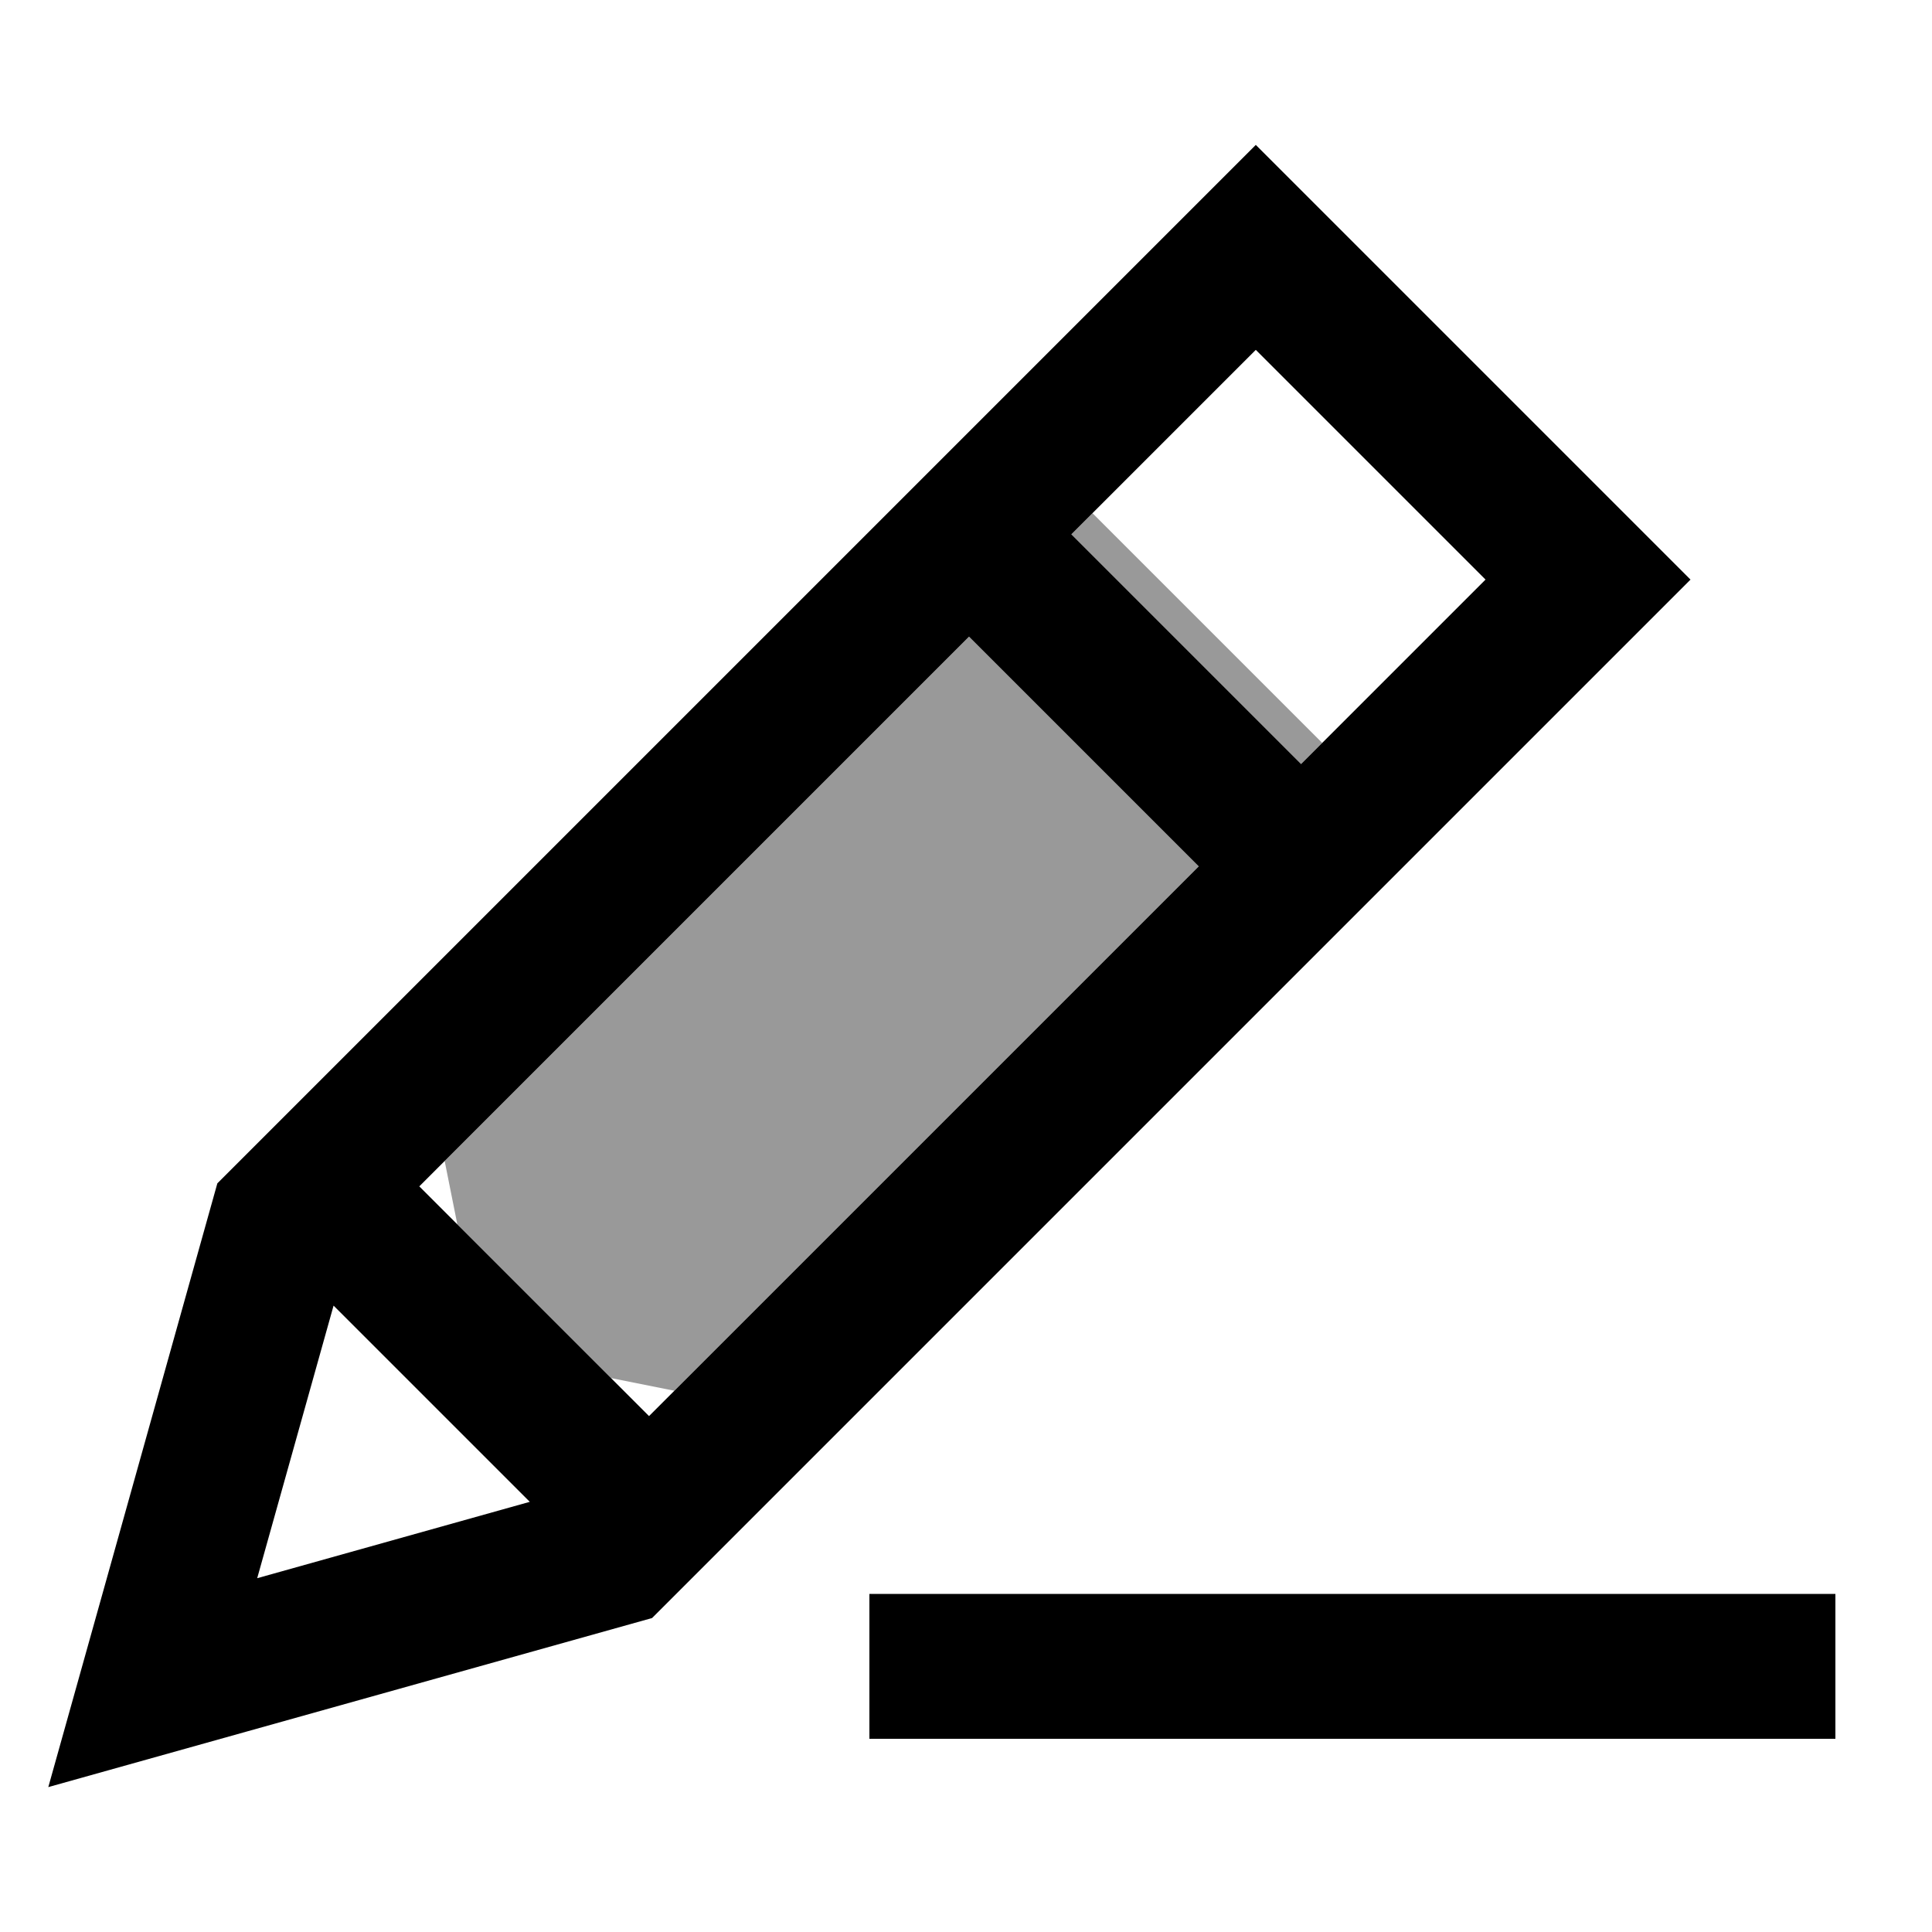 <svg xmlns="http://www.w3.org/2000/svg" viewBox="0 0 640 640"><!--! Font Awesome Pro 7.1.0 by @fontawesome - https://fontawesome.com License - https://fontawesome.com/license (Commercial License) Copyright 2025 Fonticons, Inc. --><path opacity=".4" fill="currentColor" d="M147.3 384.6L151.5 405.6L202.4 456.5L223.4 460.7L397.1 287L321 210.9L147.3 384.6zM354.9 177L431 253.1L438 246.1L361.9 170L354.9 177z"/><path fill="currentColor" d="M16 592C21.8 571.3 40.5 504.6 72 392L382.1 81.9L416 48C431.6 63.6 468.3 100.3 526.1 158.1L560 192L526.1 225.9L216 536C103.4 567.5 36.8 586.2 16 592zM138.9 393L215 469.1L397.1 287L321 210.9L138.9 393zM110.5 432.5L85.2 522.8L175.5 497.5L110.5 432.5zM431 253.1L492.1 192L416 115.9L354.9 177L431 253.1zM312 528L608 528L608 576L288 576L288 528L312 528z"/></svg>